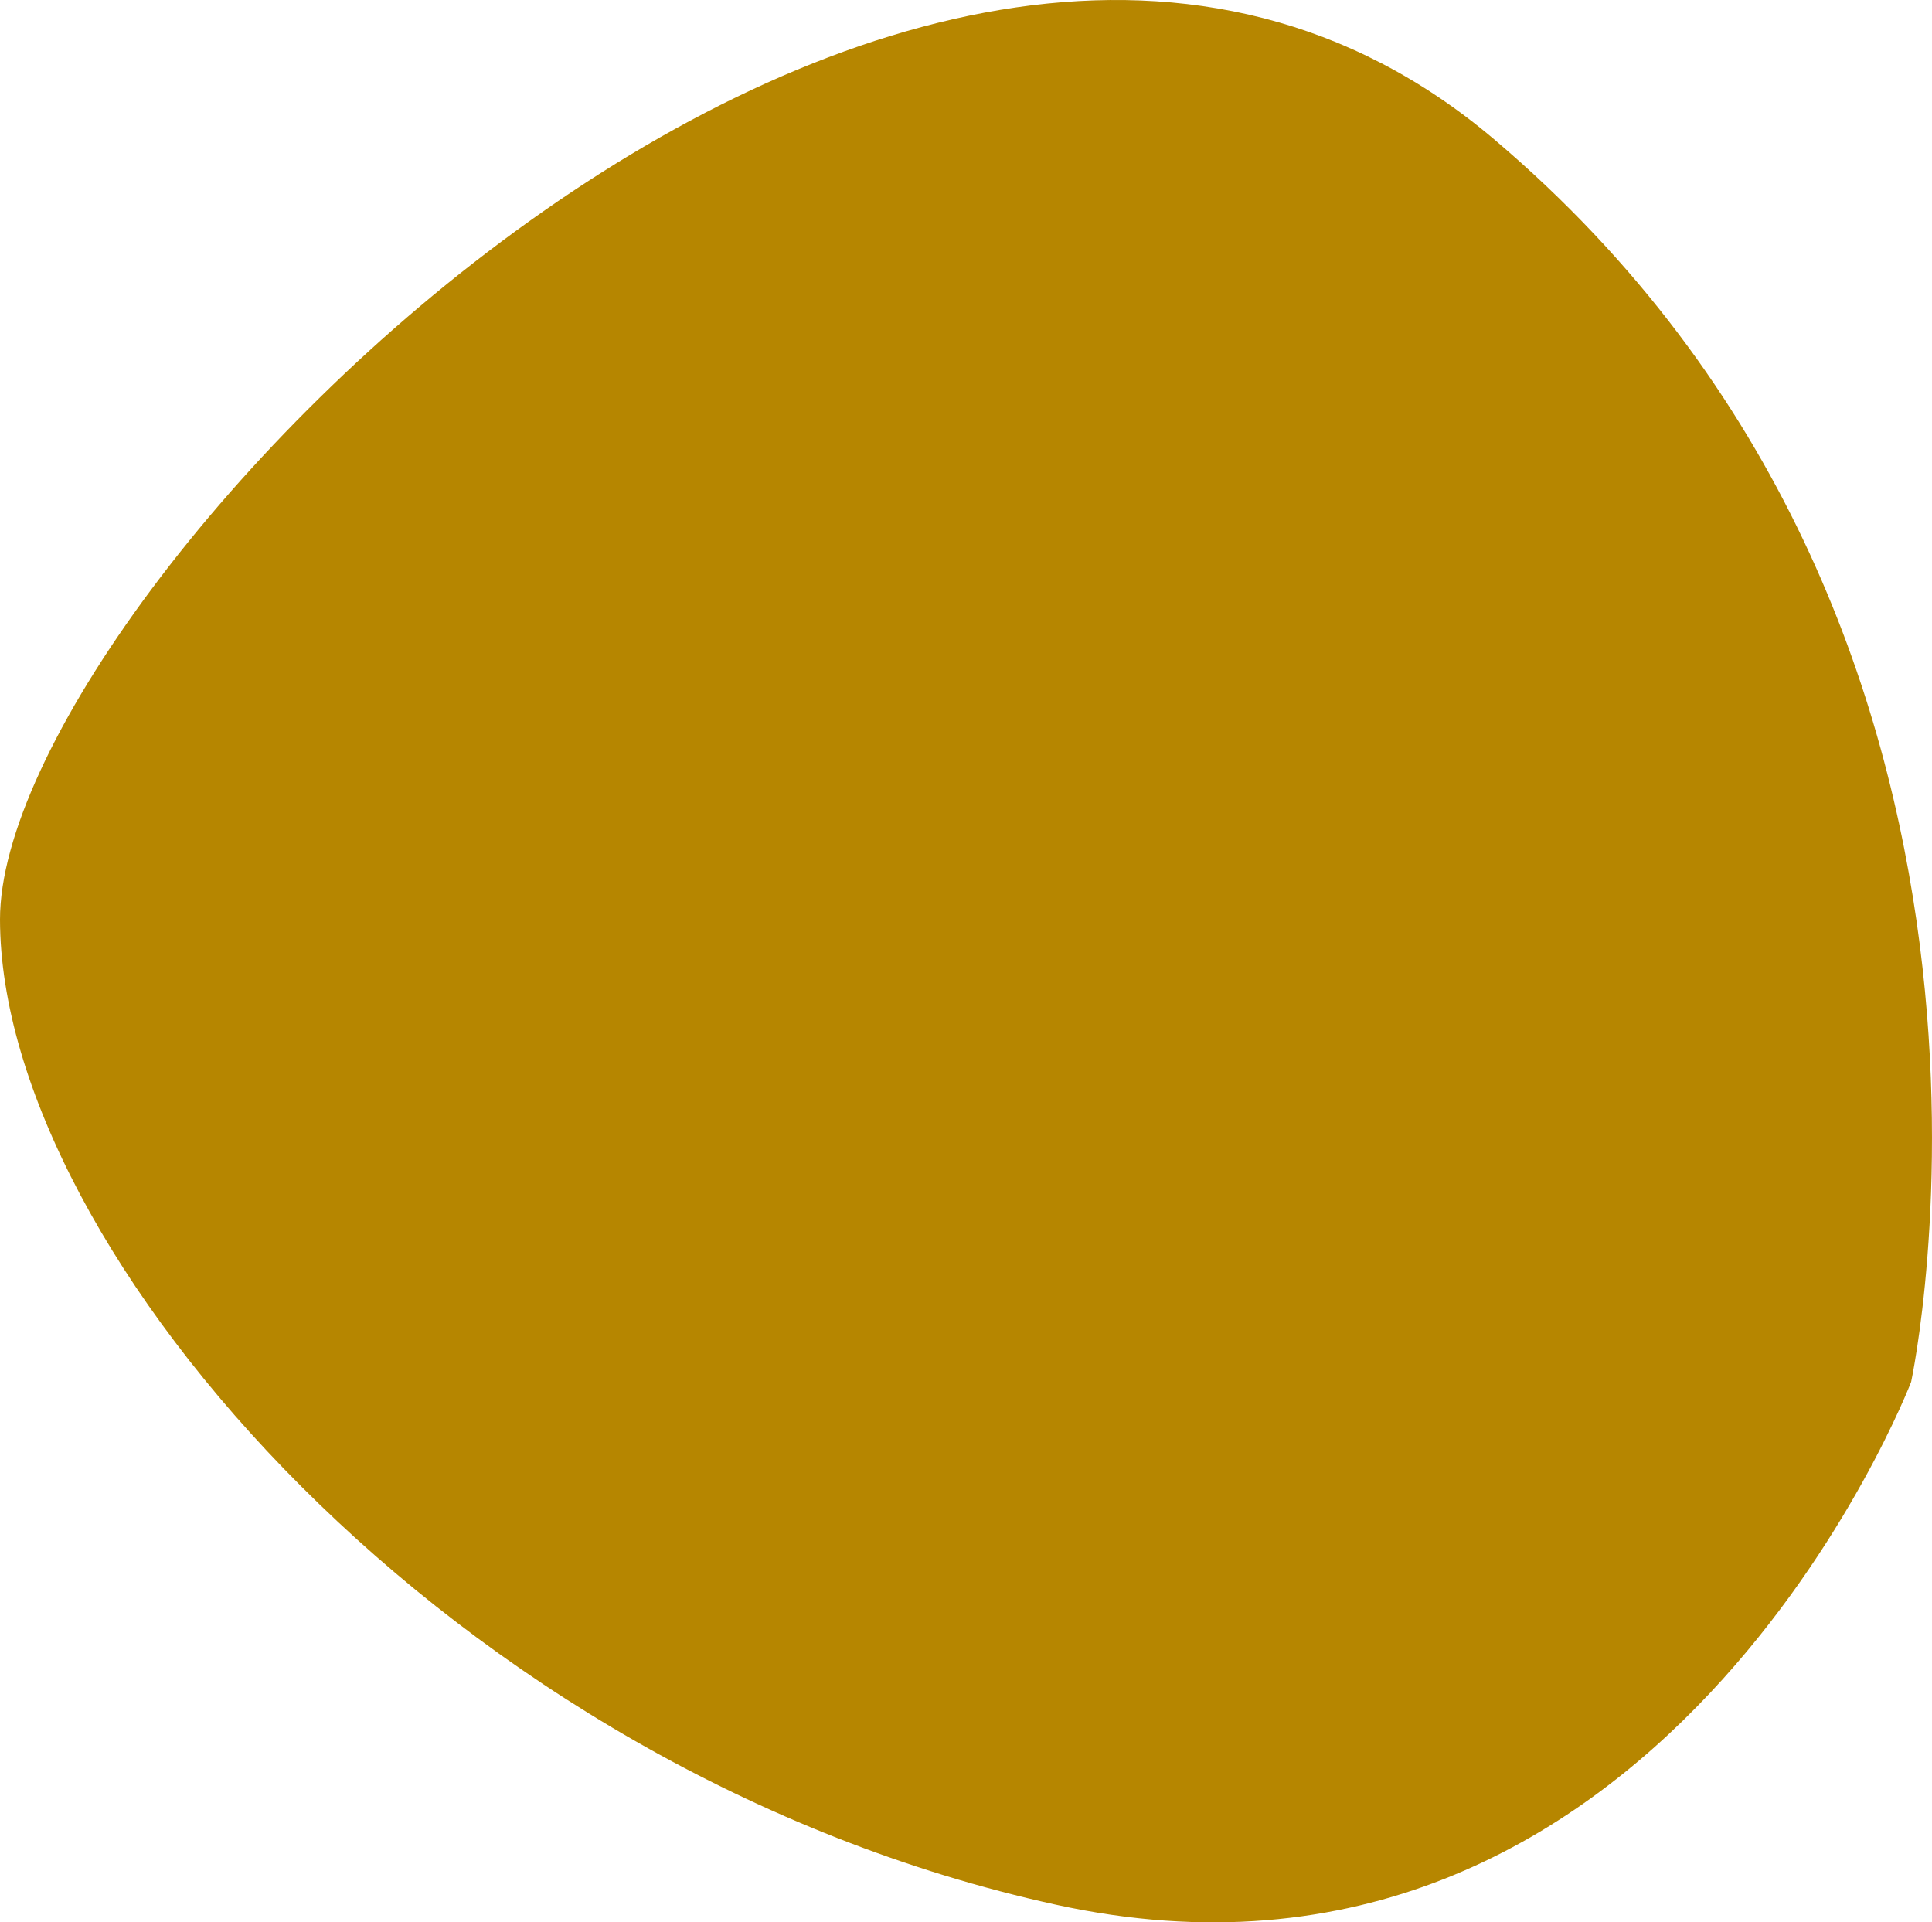 <?xml version="1.0" encoding="UTF-8"?>
<svg id="uuid-8b062745-ecee-421d-83a0-b6b3ddd8b081" data-name="Ebene 2" xmlns="http://www.w3.org/2000/svg" width="142.466" height="141.752" viewBox="0 0 142.466 141.752">
  <g id="uuid-5ba84ba0-2734-4804-8fb2-e719c19ab3ef" data-name="Ebene 1">
    <path id="uuid-f2cb21ad-33f9-4828-b41b-ea09863262f8" data-name="Pfad 322" d="M140.927,101.904s-18.522,48.307-63.068,38.545C33.312,130.687,.036,92.241,0,67.812-.036,43.382,67.436-25.932,110.158,10.256c42.722,36.188,30.769,91.649,30.769,91.649Z" style="fill: #b68600;"/>
  </g>
</svg>